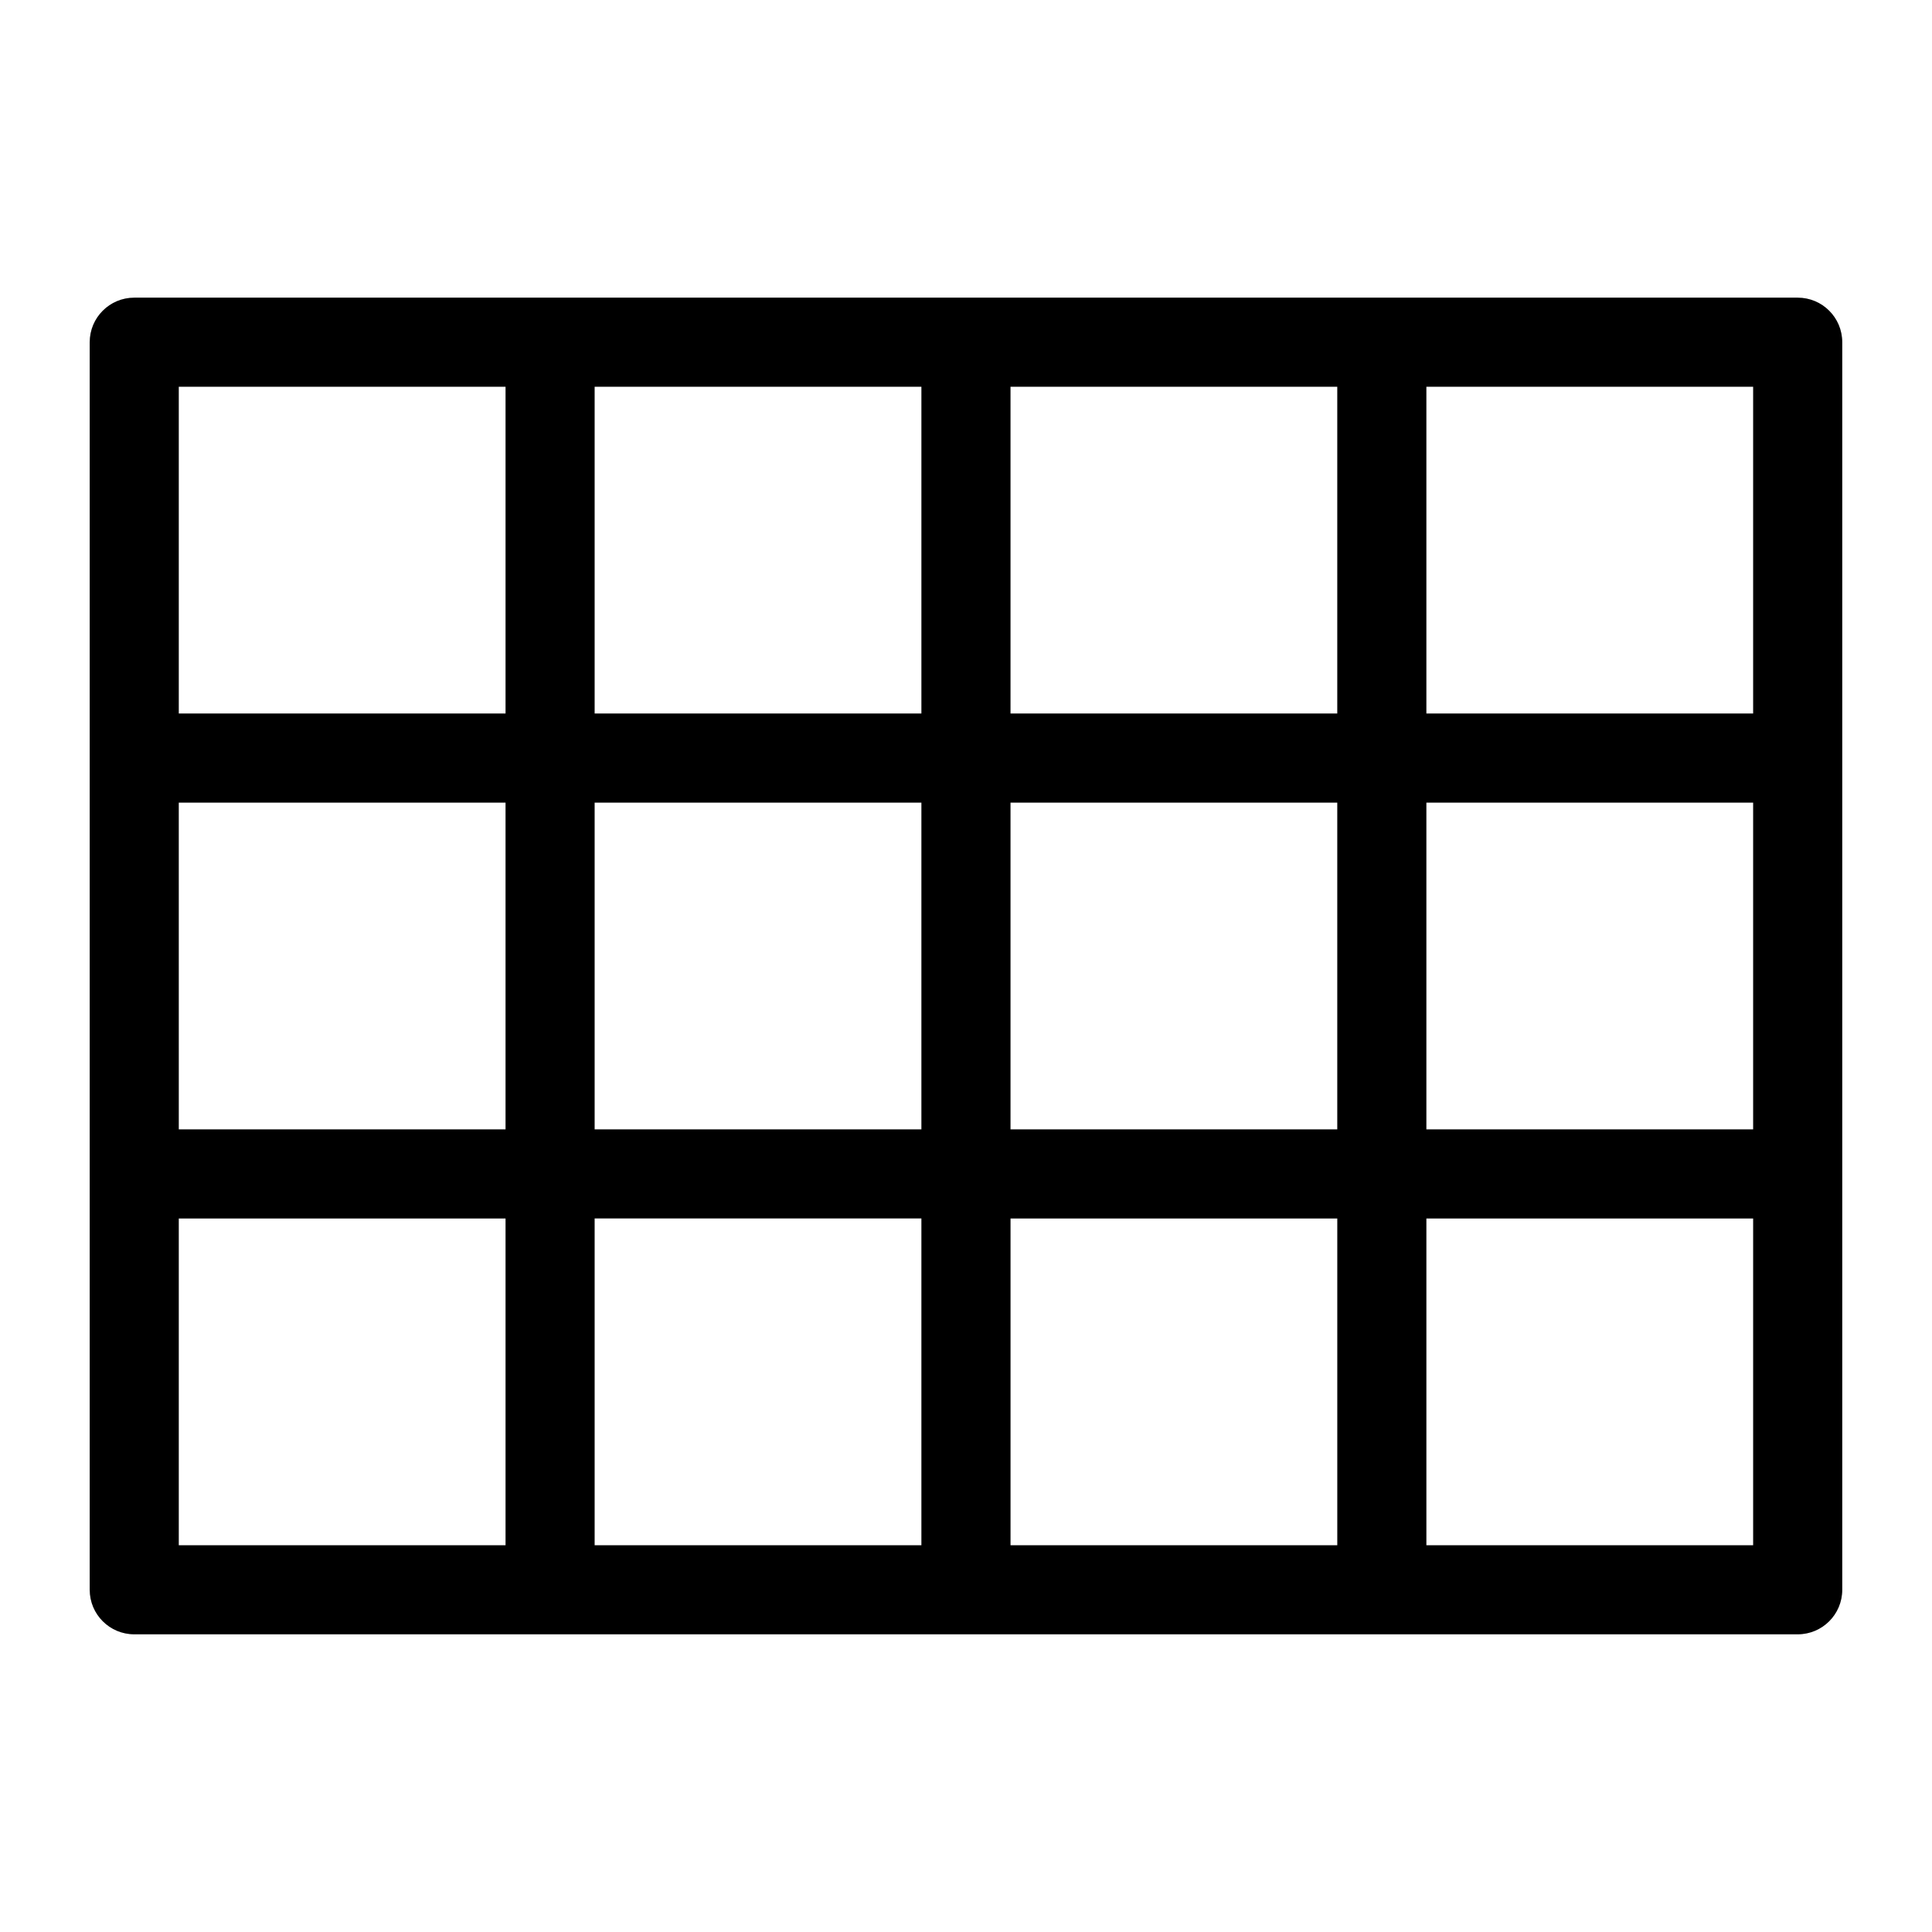 <?xml version="1.0" encoding="UTF-8"?>
<!-- Uploaded to: SVG Repo, www.svgrepo.com, Generator: SVG Repo Mixer Tools -->
<svg fill="#000000" width="800px" height="800px" version="1.1" viewBox="144 144 512 512" xmlns="http://www.w3.org/2000/svg">
 <path d="m620.41 222.88h-440.83c-6.523 0-11.809 5.285-11.809 11.809v330.62c0 6.519 5.285 11.805 11.809 11.805h440.83c6.523 0 11.809-5.285 11.809-11.805v-330.62c0-6.523-5.285-11.809-11.809-11.809zm-232.23 330.62h-86.594v-86.594h86.594zm-196.8-196.8h86.594v86.594l-86.59-0.004zm196.8 86.594h-86.594v-86.594h86.594zm23.617-86.594h86.594v86.594h-86.594zm110.21 0h86.594v86.594h-86.594zm86.594-23.617h-86.594v-86.594h86.594zm-110.21 0h-86.594v-86.594h86.594zm-110.21 0h-86.594v-86.594h86.594zm-196.8-86.594h86.594v86.594h-86.594zm0 220.42h86.594v86.594h-86.594zm220.42 0h86.594v86.594h-86.594zm196.8 86.594h-86.594v-86.594h86.594z"/>
</svg>